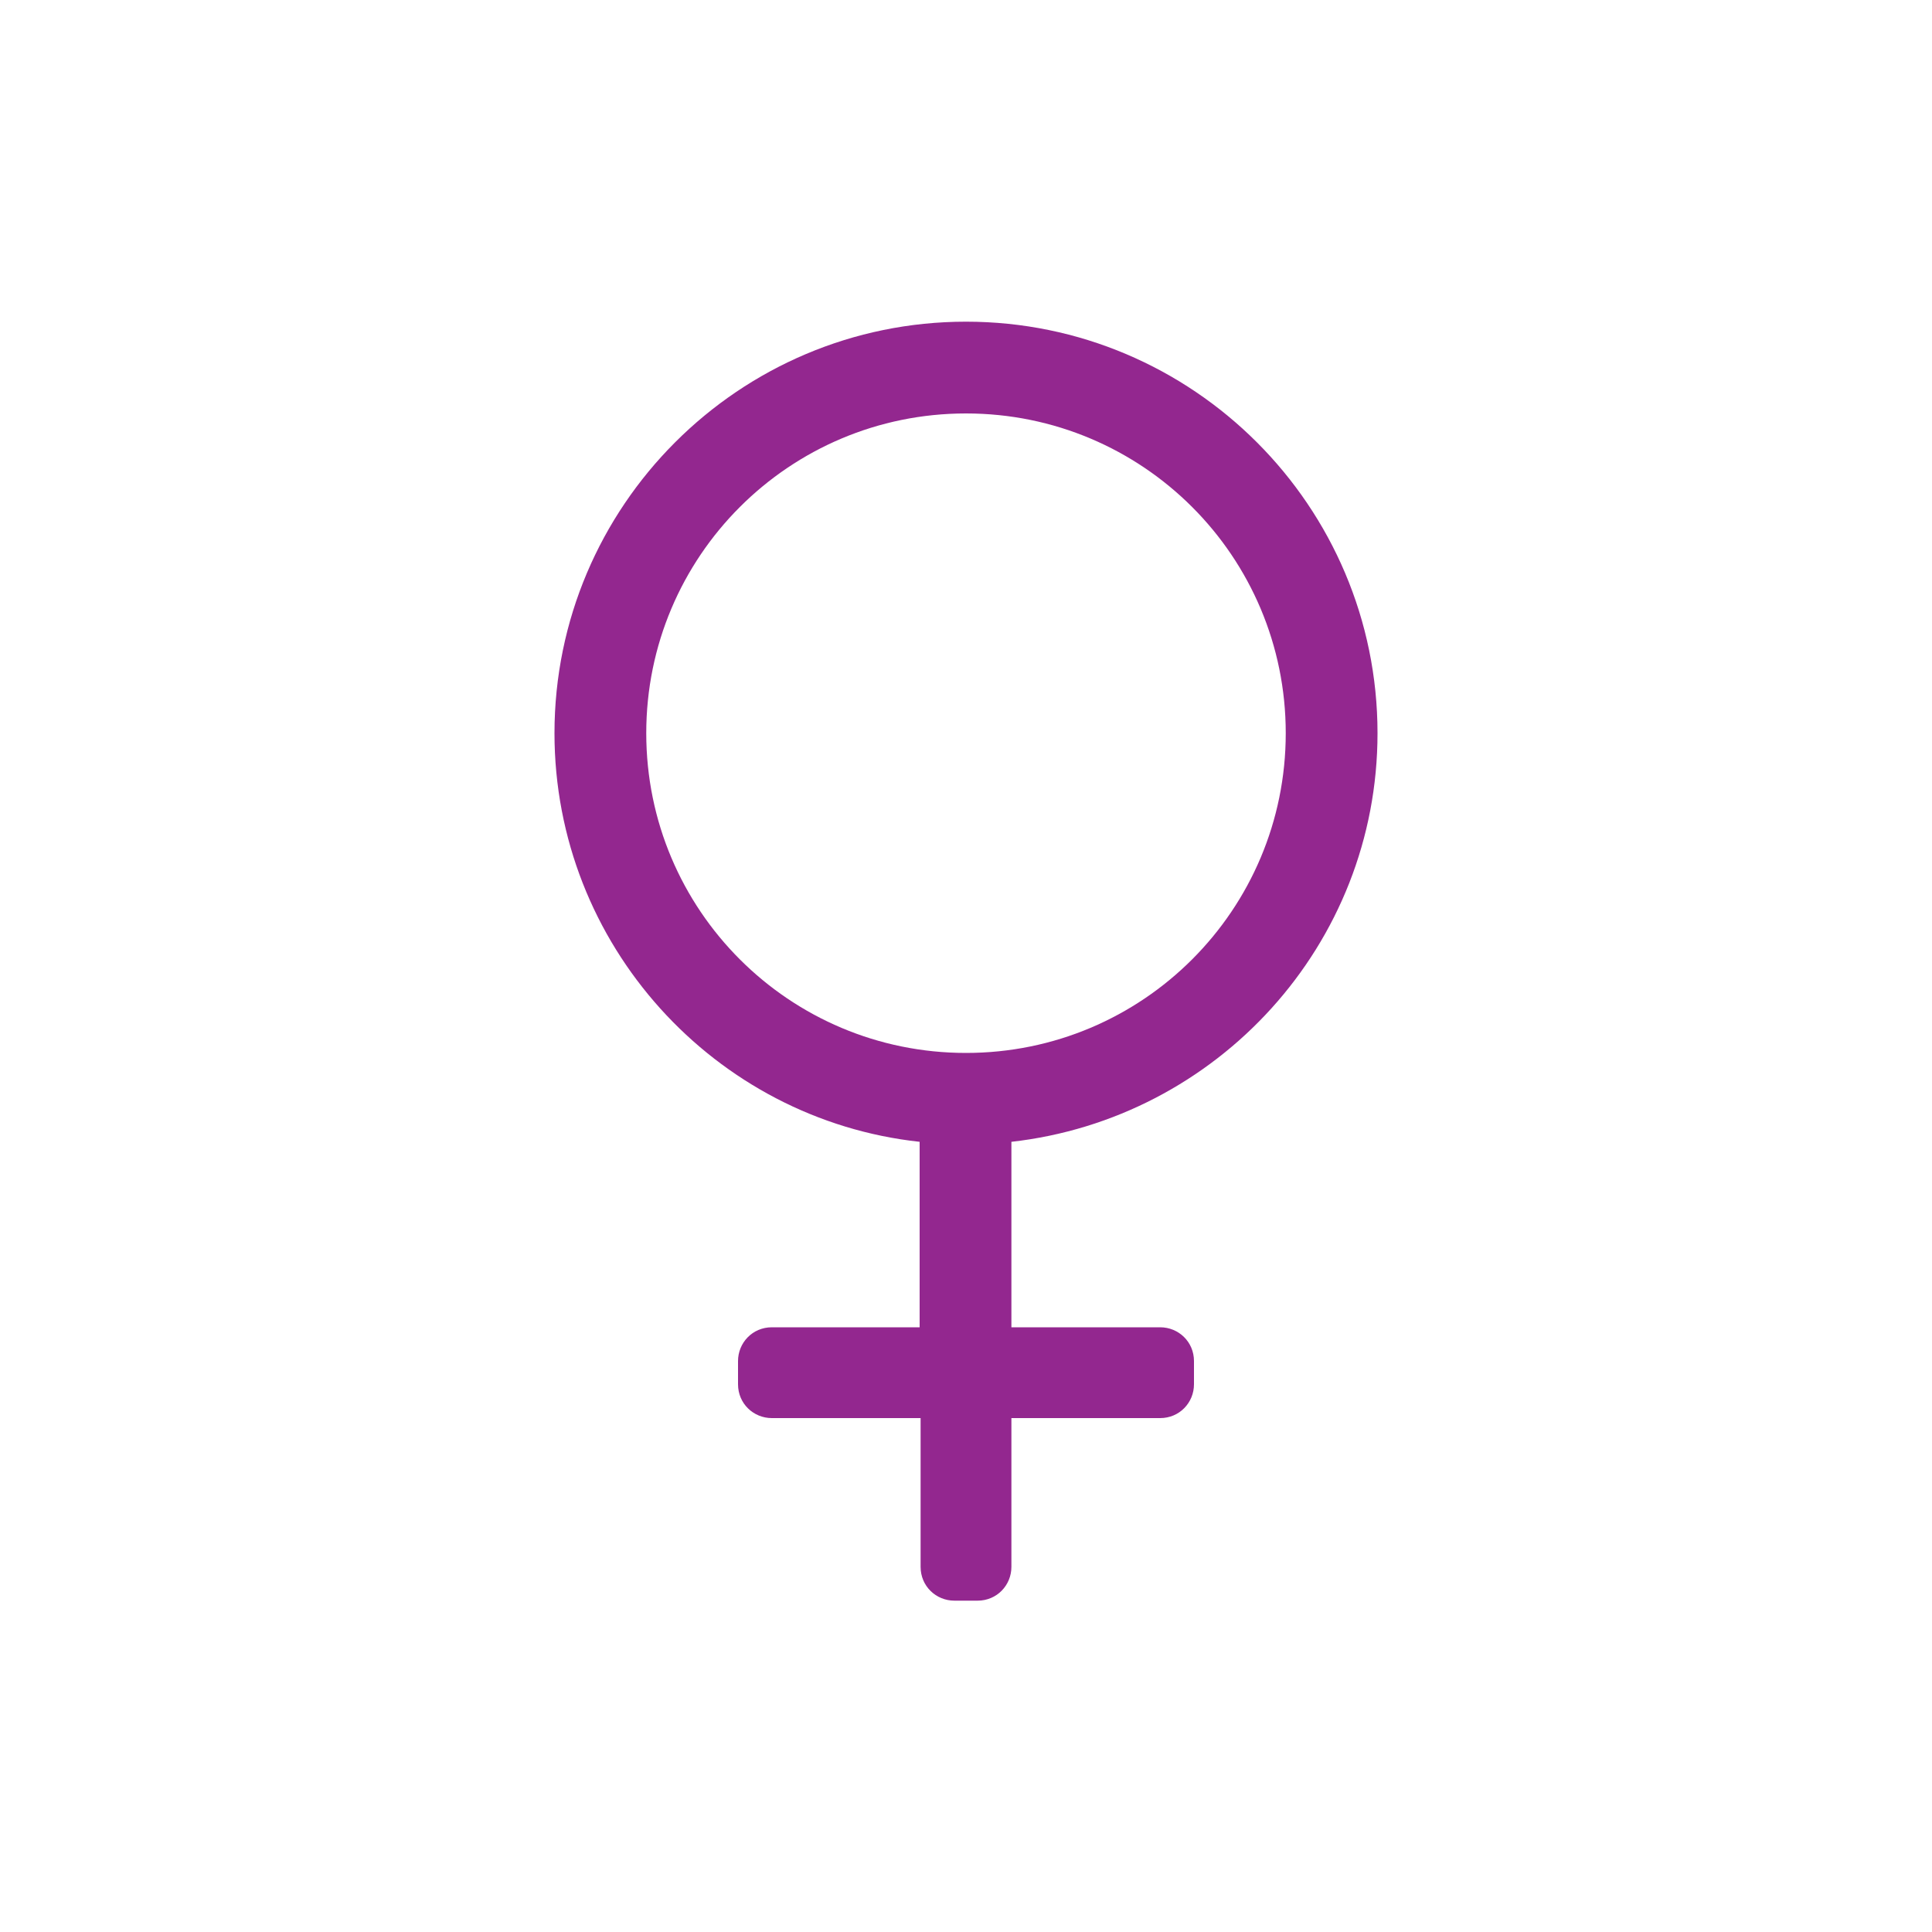 <svg version="1.1" id="Laag_1" xmlns="http://www.w3.org/2000/svg" xmlns:xlink="http://www.w3.org/1999/xlink" x="0px" y="0px"
	 viewBox="0 0 200 200" style="enable-background:new 0 0 200 200;" xml:space="preserve">
	<style type="text/css">
		.st0{fill:#93278f;}
	</style>
	<path class="st0" d="M142.6,75.9c0-23.5-19.1-42.6-42.6-42.6S57.4,52.4,57.4,75.9c0,21.9,16.6,40,37.8,42.3v19.2H79.9
		c-2,0-3.5,1.6-3.5,3.5v2.4c0,2,1.6,3.5,3.5,3.5h15.4v15.4c0,2,1.6,3.5,3.5,3.5h2.4c2,0,3.5-1.6,3.5-3.5v-15.4h15.4
		c2,0,3.5-1.6,3.5-3.5v-2.4c0-2-1.6-3.5-3.5-3.5h-15.4v-19.2C126,115.8,142.6,97.8,142.6,75.9z M66.9,75.9
		c0-18.3,14.8-33.1,33.1-33.1c18.3,0,33.1,14.8,33.1,33.1c0,18.3-14.8,33.1-33.1,33.1C81.7,109,66.9,94.2,66.9,75.9z"/>
</svg>
